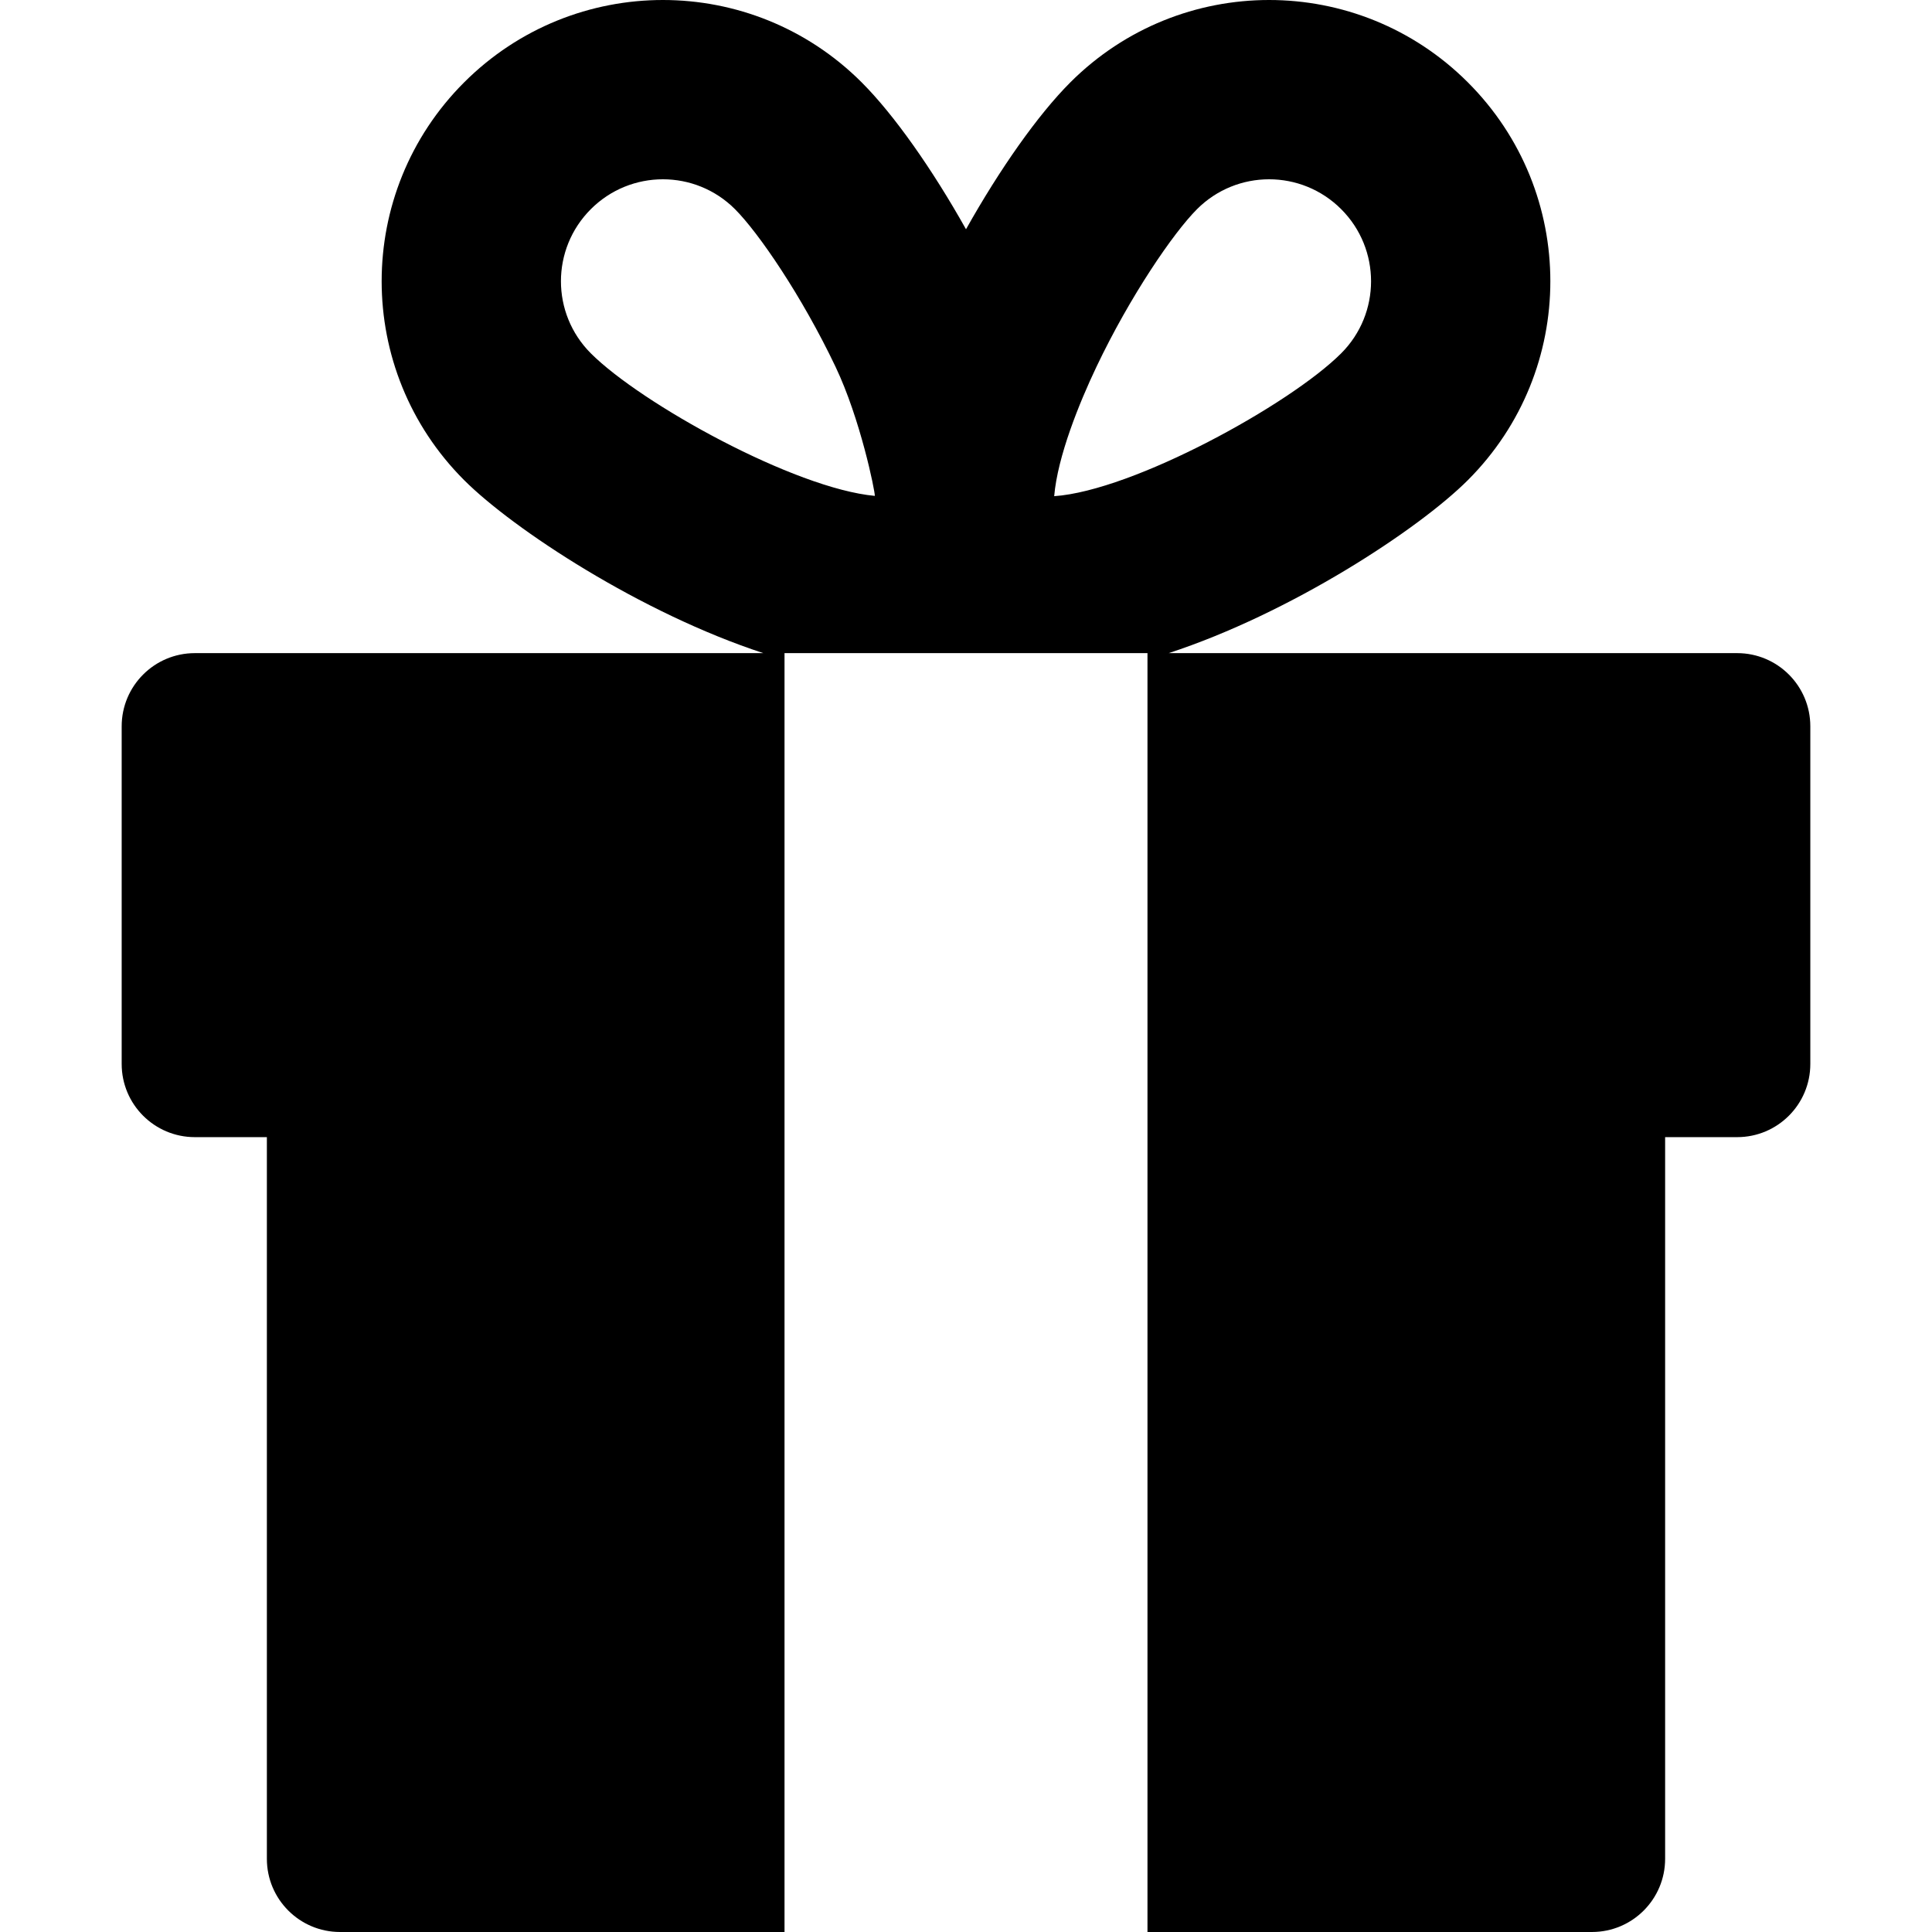 <?xml version="1.0" encoding="iso-8859-1"?>
<!-- Uploaded to: SVG Repo, www.svgrepo.com, Generator: SVG Repo Mixer Tools -->
<svg fill="#000000" height="800px" width="800px" version="1.1" id="Layer_1" xmlns="http://www.w3.org/2000/svg" xmlns:xlink="http://www.w3.org/1999/xlink" 
	 viewBox="0 0 458.139 458.139" xml:space="preserve">
<g id="XMLID_857_">
	<g>
		<path d="M411.935,154.878H277.132c28.999-9.486,59.28-29.357,70.961-41.037c26.058-26.058,26.061-68.236,0-94.296
			c-26.057-26.059-68.235-26.061-94.296,0c-7.697,7.697-16.763,20.618-24.726,34.819c-7.963-14.201-17.03-27.122-24.727-34.819
			c-26.059-26.058-68.235-26.06-94.296,0c-26.059,26.059-26.061,68.235,0,94.296c11.681,11.681,41.962,31.552,70.963,41.038H46.204
			c-9.582,0-17.35,7.768-17.35,17.35v80.074c0,9.582,7.768,17.35,17.35,17.35h17.08v171.136c0,9.582,7.768,17.35,17.35,17.35
			h105.401c0-2.365,0-300.469,0-303.261h39.999h46.069c0,2.805,0,300.948,0,303.261h105.401c9.582,0,17.35-7.768,17.35-17.35
			V269.653h17.08c9.582,0,17.35-7.768,17.35-17.35v-80.074C429.286,162.646,421.518,154.878,411.935,154.878z M140.104,83.785
			c-9.447-9.447-9.449-24.736,0-34.185c9.447-9.447,24.737-9.448,34.185,0c5.601,5.601,15.858,20.597,23.836,37.357
			c5.907,12.408,9.364,29.475,9.327,30.634C188.39,115.842,152.021,95.703,140.104,83.785z M249.982,117.66
			c0.802-9.43,5.948-22.12,10.033-30.703c7.978-16.76,18.236-31.756,23.836-37.357c9.447-9.447,24.737-9.448,34.185,0
			c9.447,9.448,9.448,24.736-0.001,34.185C305.898,95.925,268.731,116.363,249.982,117.66z"/>
	</g>
</g>
</svg>